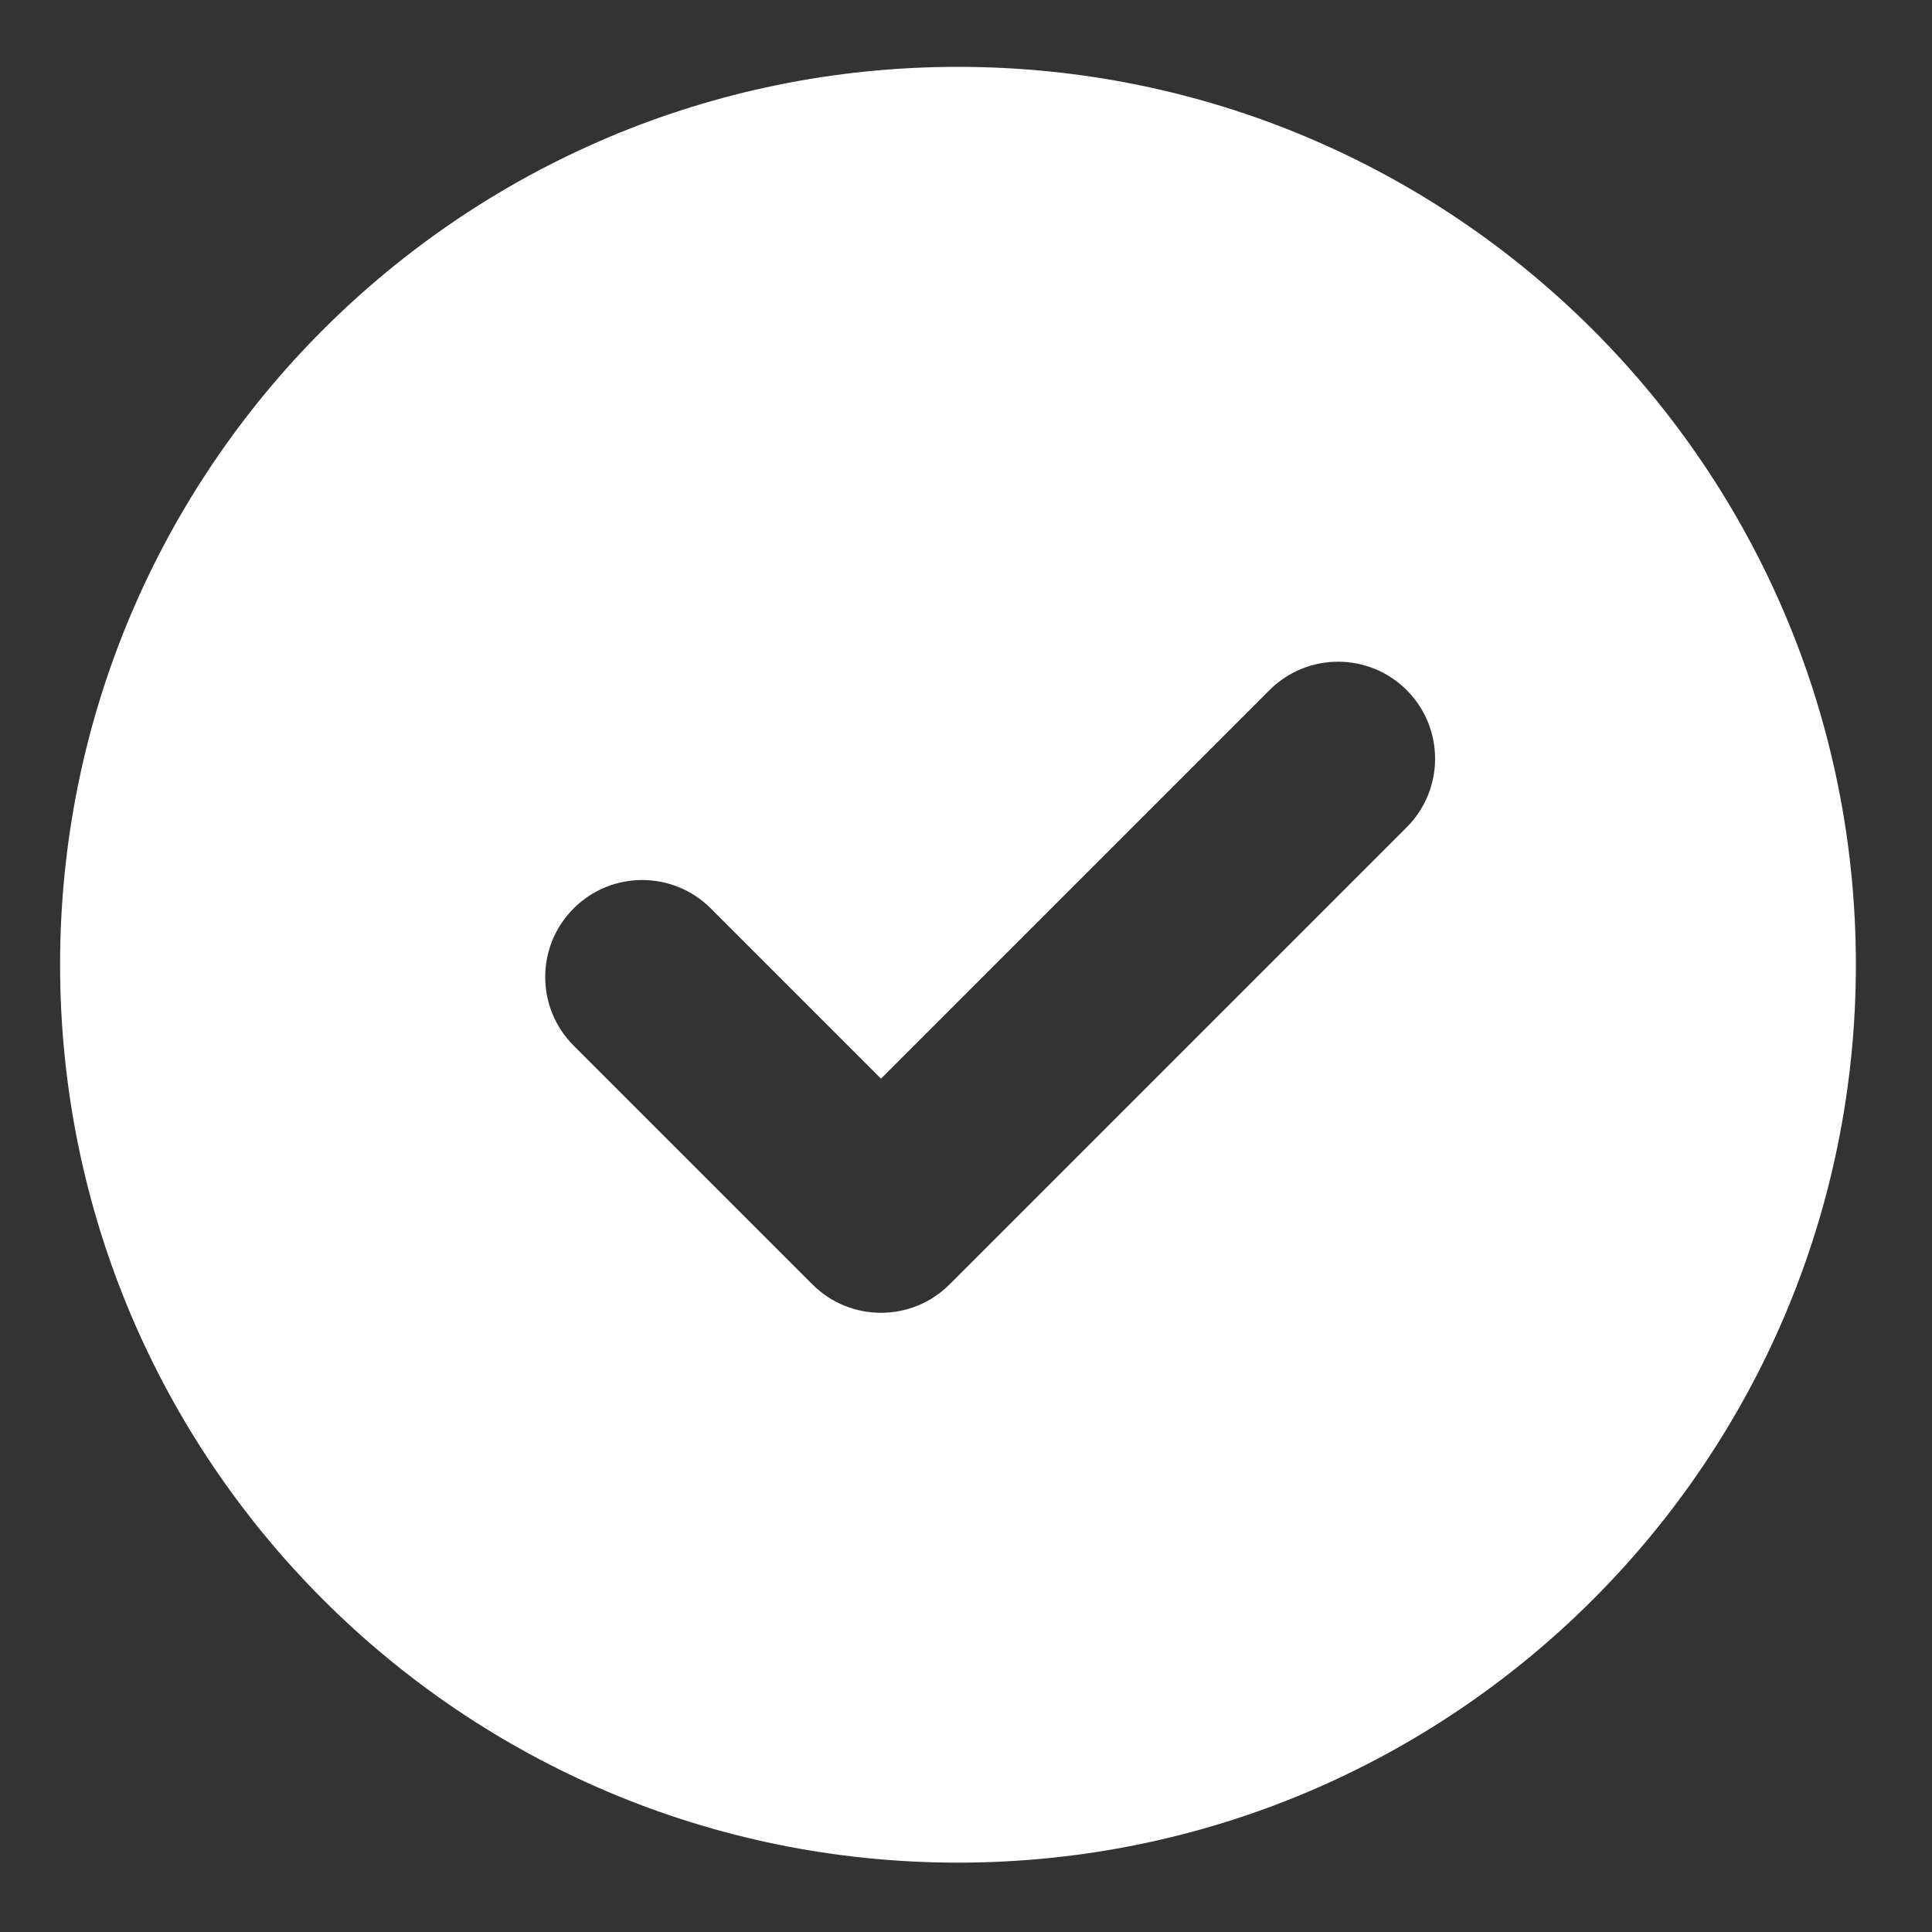 <?xml version="1.0" encoding="UTF-8"?>
<svg id="Ebene_1" data-name="Ebene 1" xmlns="http://www.w3.org/2000/svg" viewBox="0 0 100 100">
  <rect x="0" y="0" width="100" height="100" fill="#333333" stroke="none"/>
  <defs>
    <style>
      .cls-1 {
        fill: #fff;
        fill-rule: evenodd;
      }
    </style>
  </defs>
  <path class="cls-1" d="M49.58,96.41c25.67,0,46.48-20.81,46.48-46.48S75.25,3.46,49.58,3.46,3.11,24.26,3.11,49.93s20.81,46.48,46.48,46.48ZM36.79,47.02c-1.96-1.96-5.14-1.96-7.1,0-1.96,1.96-1.96,5.14,0,7.1l12.36,12.36c1.96,1.96,5.14,1.96,7.1,0l23.66-23.66c1.96-1.96,1.96-5.14,0-7.1s-5.14-1.96-7.1,0l-20.11,20.11-8.81-8.81Z"/>
</svg>